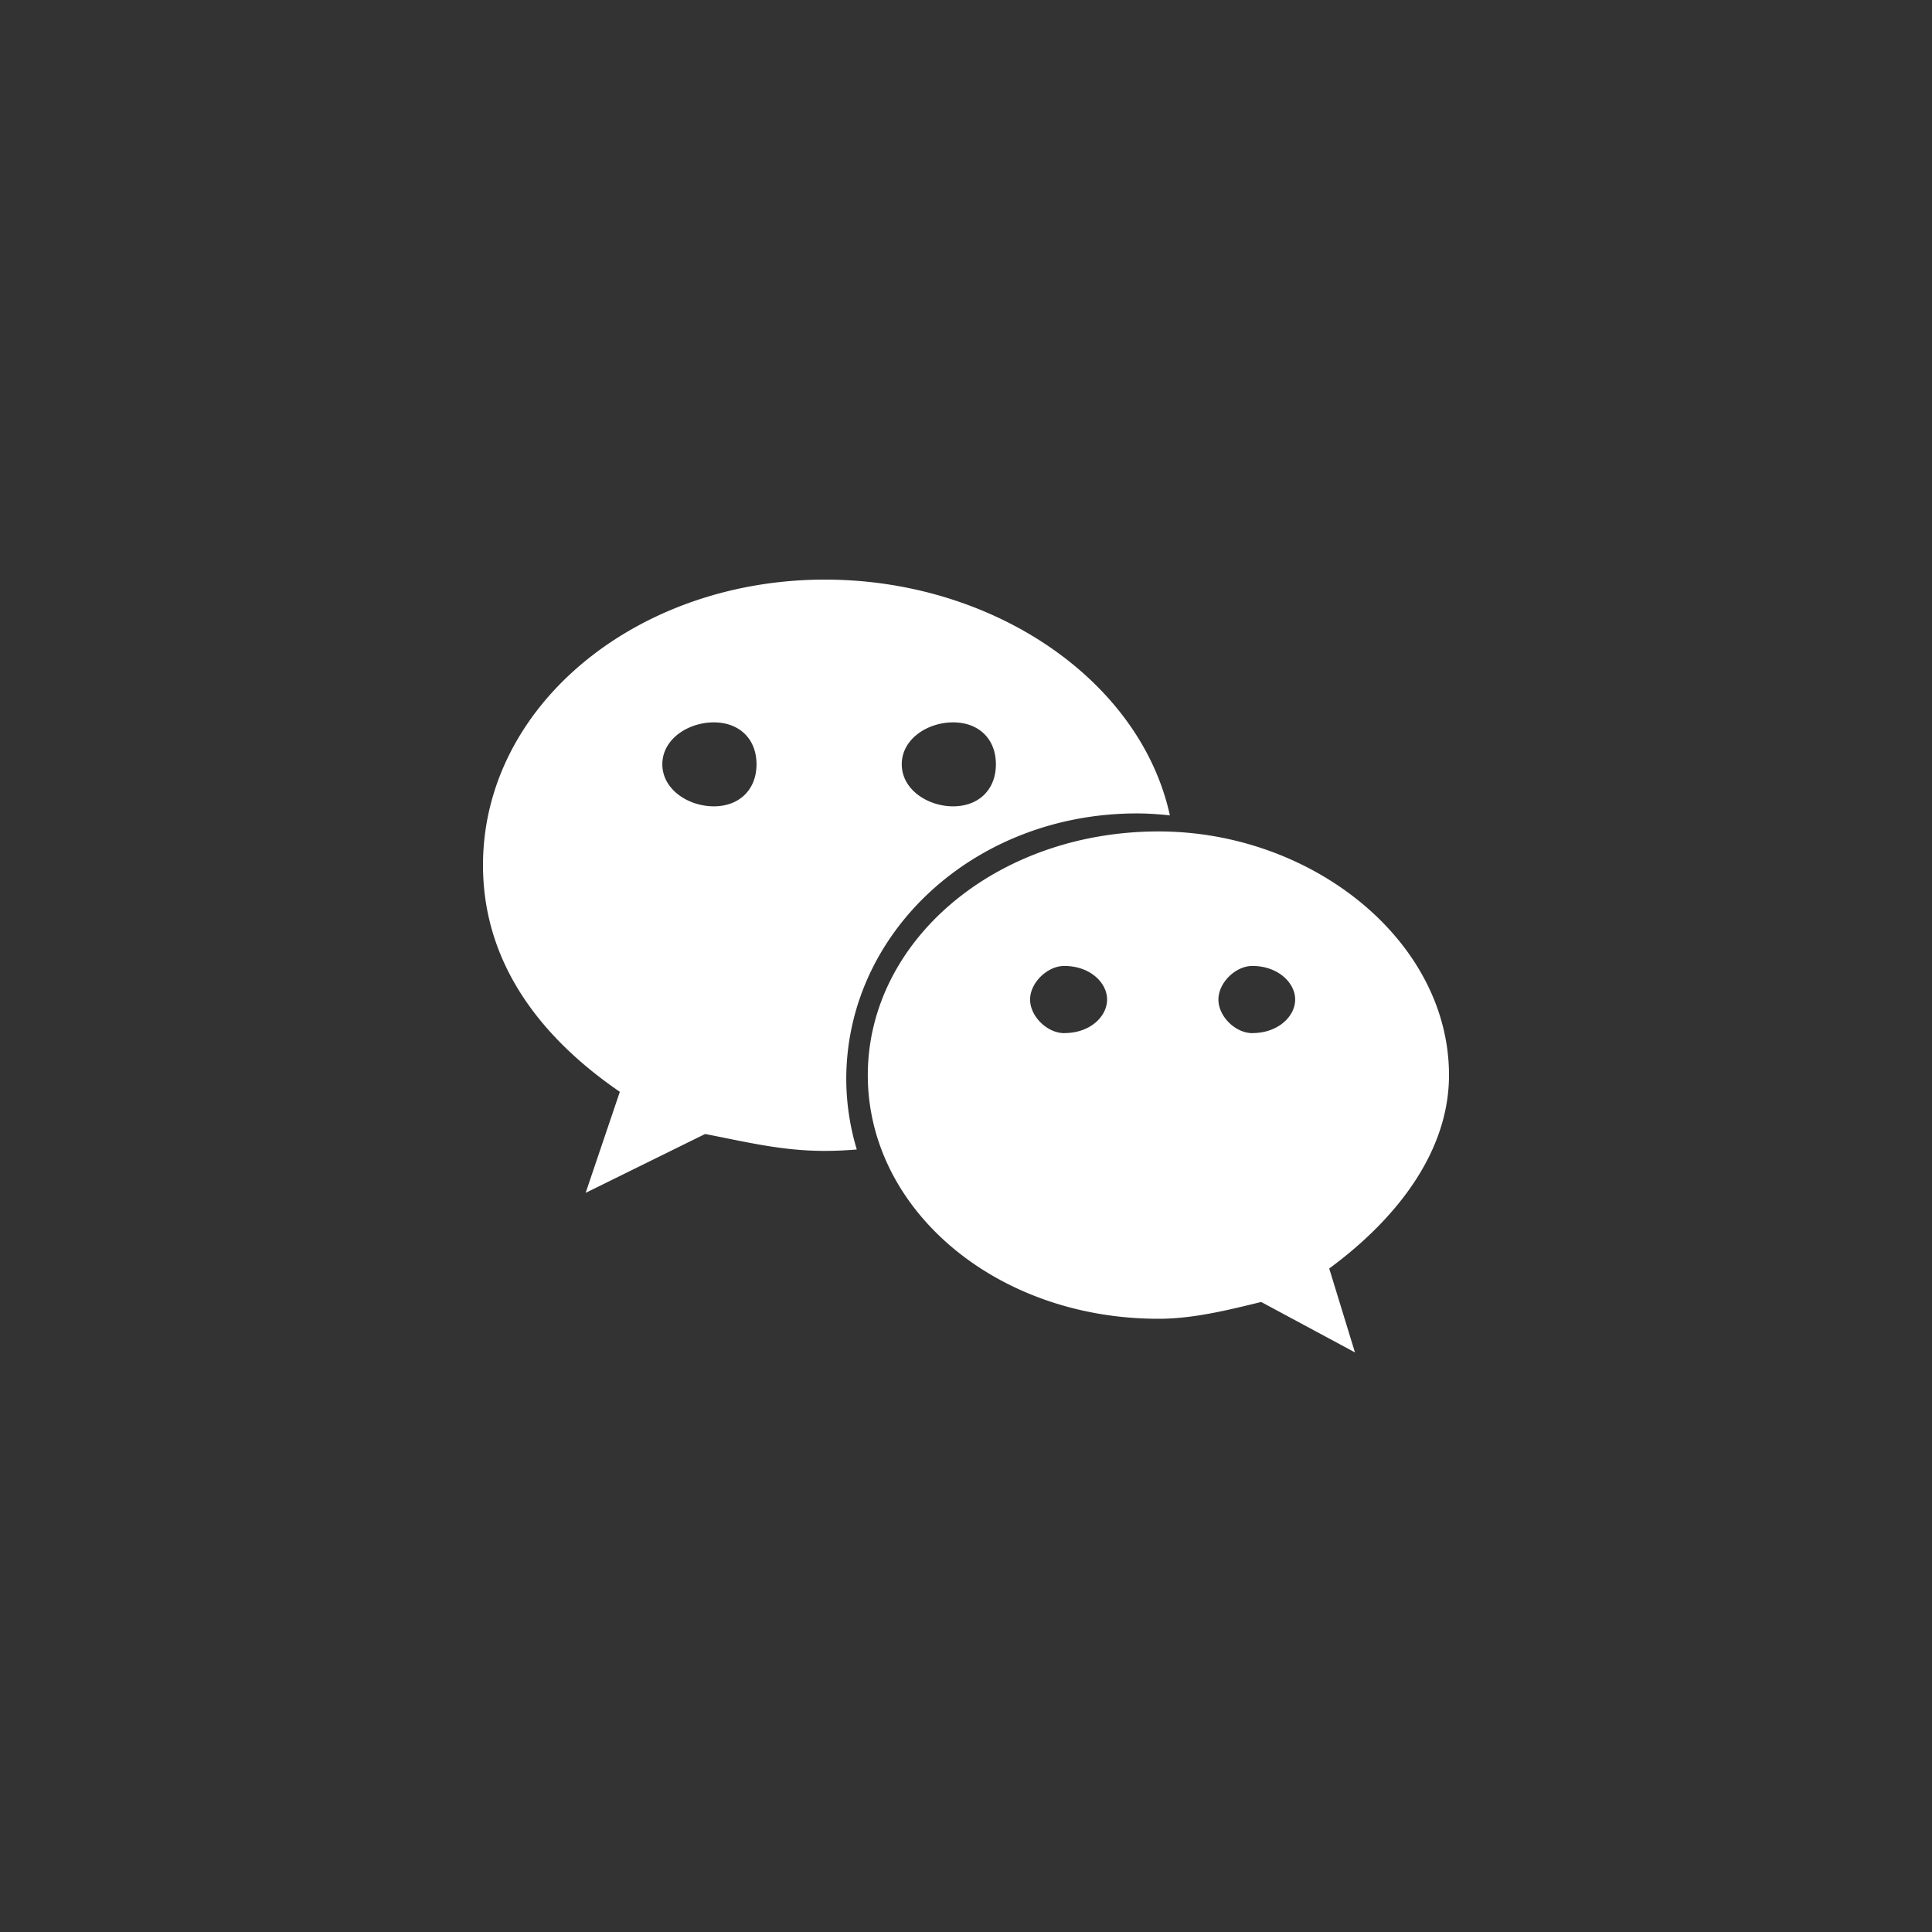 <svg width="40" height="40" viewBox="0 0 40 40" fill="none" xmlns="http://www.w3.org/2000/svg"><rect x="0" y="0" width="40" height="40" fill="#333333" stroke="none"/><path d="M23.539 16.841c.23 0 .457.017.682.04-.613-2.8-3.662-4.881-7.142-4.881C13.188 12 10 14.605 10 17.913c0 1.909 1.06 3.476 2.833 4.692l-.708 2.092 2.474-1.219c.886.172 1.596.35 2.48.35.222 0 .442-.011.66-.029a5.086 5.086 0 0 1-.218-1.456c0-3.037 2.655-5.502 6.018-5.502zm-3.806-1.885c.534 0 .886.345.886.868 0 .52-.352.87-.886.87-.53 0-1.063-.35-1.063-.87 0-.523.532-.868 1.063-.868zm-4.954 1.738c-.53 0-1.066-.35-1.066-.87 0-.523.535-.868 1.066-.868.53 0 .884.345.884.868 0 .52-.353.87-.884.87zM30 22.26c0-2.78-2.832-5.046-6.013-5.046-3.368 0-6.02 2.266-6.02 5.046 0 2.783 2.652 5.044 6.02 5.044.705 0 1.416-.174 2.124-.348L28.053 28l-.533-1.737c1.422-1.047 2.48-2.436 2.48-4.004zm-7.965-.87c-.352 0-.708-.345-.708-.696 0-.347.356-.695.708-.695.535 0 .886.348.886.695 0 .351-.35.695-.886.695zm3.893 0c-.349 0-.702-.345-.702-.696 0-.347.353-.695.703-.695.53 0 .886.348.886.695 0 .351-.356.695-.887.695z" fill="#fff"/></svg>